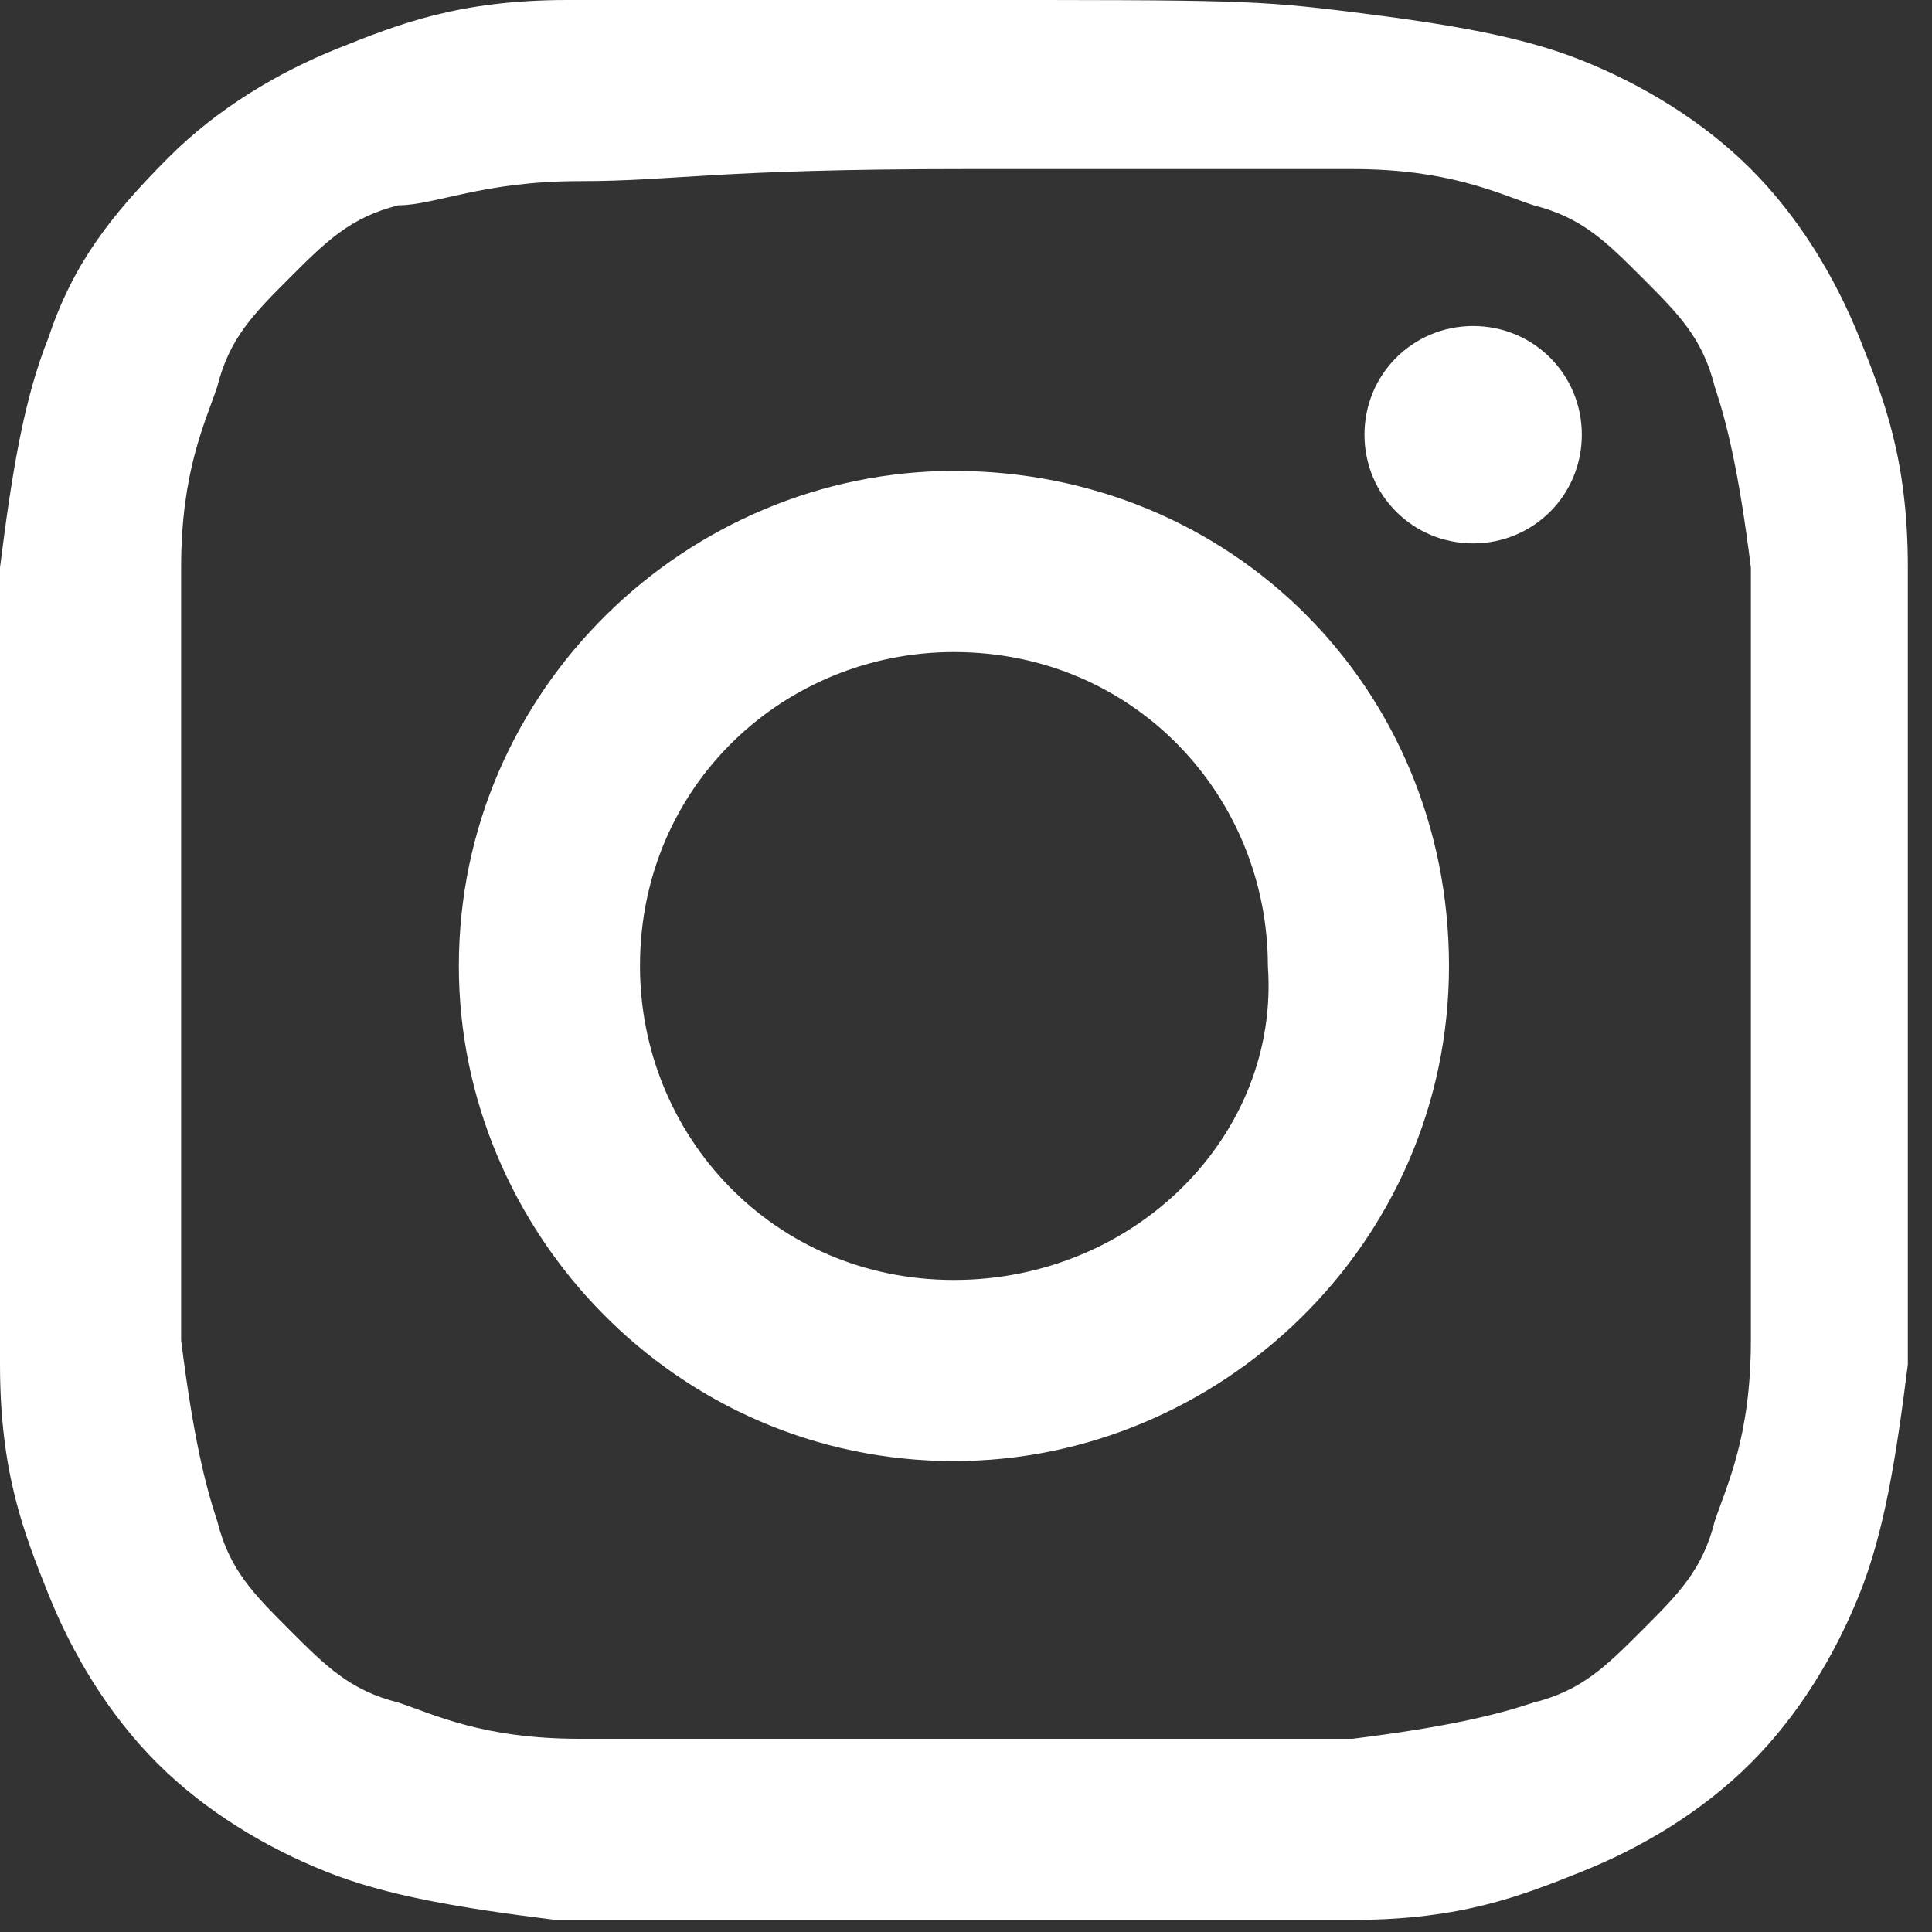 <?xml version="1.0" encoding="utf-8"?>
<!-- Generator: Adobe Illustrator 22.0.1, SVG Export Plug-In . SVG Version: 6.00 Build 0)  -->
<svg version="1.1" id="レイヤー_1" xmlns="http://www.w3.org/2000/svg" xmlns:xlink="http://www.w3.org/1999/xlink" x="0px"
	 y="0px" viewBox="0 0 16 16" style="enable-background:new 0 0 16 16;" xml:space="preserve">
<rect x="0" y="0" width="16" height="16" fill="#333333" stroke="none"/>
<style type="text/css">
	.st0{fill:#FFFFFF;}
</style>
<title>glyph-logo_May2016</title>
<desc>Created with Sketch.</desc>
<g id="案2" transform="translate(-1035, -15)">
	<g id="glyph-logo_May2016" transform="translate(1035, 15)">
		<g id="Group-3">
			<g id="Clip-2">
			</g>
			<path id="Fill-1" class="st0" d="M8,0C5.8,0,5.6,0,4.7,0S3.3,0.2,2.8,0.4s-1,0.5-1.4,0.9c-0.5,0.5-0.8,0.9-1,1.5
				C0.2,3.3,0.1,3.9,0,4.7C0,5.6,0,5.8,0,8s0,2.4,0,3.3c0,0.9,0.2,1.4,0.4,1.9s0.5,1,0.9,1.4s0.9,0.7,1.4,0.9s1.1,0.3,1.9,0.4
				c0.9,0,1.1,0,3.3,0s2.4,0,3.3,0c0.9,0,1.4-0.2,1.9-0.4s1-0.5,1.4-0.9s0.7-0.9,0.9-1.4s0.3-1.1,0.4-1.9c0-0.9,0-1.1,0-3.3
				s0-2.4,0-3.3s-0.2-1.4-0.4-1.9s-0.5-1-0.9-1.4s-0.9-0.7-1.4-0.9S12,0.2,11.2,0.1C10.4,0,10.2,0,8,0z M8,1.4c2.1,0,2.4,0,3.2,0
				s1.2,0.2,1.5,0.3c0.4,0.1,0.6,0.3,0.9,0.6c0.3,0.3,0.5,0.5,0.6,0.9c0.1,0.3,0.2,0.7,0.3,1.5c0,0.8,0,1.1,0,3.2s0,2.4,0,3.2
				c0,0.8-0.2,1.2-0.3,1.5c-0.1,0.4-0.3,0.6-0.6,0.9c-0.3,0.3-0.5,0.5-0.9,0.6c-0.3,0.1-0.7,0.2-1.5,0.3c-0.8,0-1.1,0-3.2,0
				s-2.4,0-3.2,0s-1.2-0.2-1.5-0.3c-0.4-0.1-0.6-0.3-0.9-0.6S1.9,13,1.8,12.6c-0.1-0.3-0.2-0.7-0.3-1.5c0-0.8,0-1.1,0-3.2
				s0-2.4,0-3.2s0.2-1.2,0.3-1.5c0.1-0.4,0.3-0.6,0.6-0.9s0.5-0.5,0.9-0.6c0.3,0,0.7-0.2,1.5-0.2S5.9,1.4,8,1.4z"/>
		</g>
		<path id="Fill-4" class="st0" d="M7.9,10.6c-1.5,0-2.6-1.2-2.6-2.6c0-1.5,1.2-2.6,2.6-2.6c1.5,0,2.6,1.2,2.6,2.6
			C10.6,9.4,9.4,10.6,7.9,10.6z M7.9,3.9C5.7,3.9,3.8,5.7,3.8,8c0,2.2,1.8,4.1,4.1,4.1c2.2,0,4.1-1.8,4.1-4.1S10.2,3.9,7.9,3.9z"/>
		<path id="Fill-5" class="st0" d="M13.1,3.6c0,0.5-0.4,0.9-0.9,0.9s-0.9-0.4-0.9-0.9s0.4-0.9,0.9-0.9C12.7,2.7,13.1,3.1,13.1,3.6"
			/>
	</g>
</g>
</svg>

